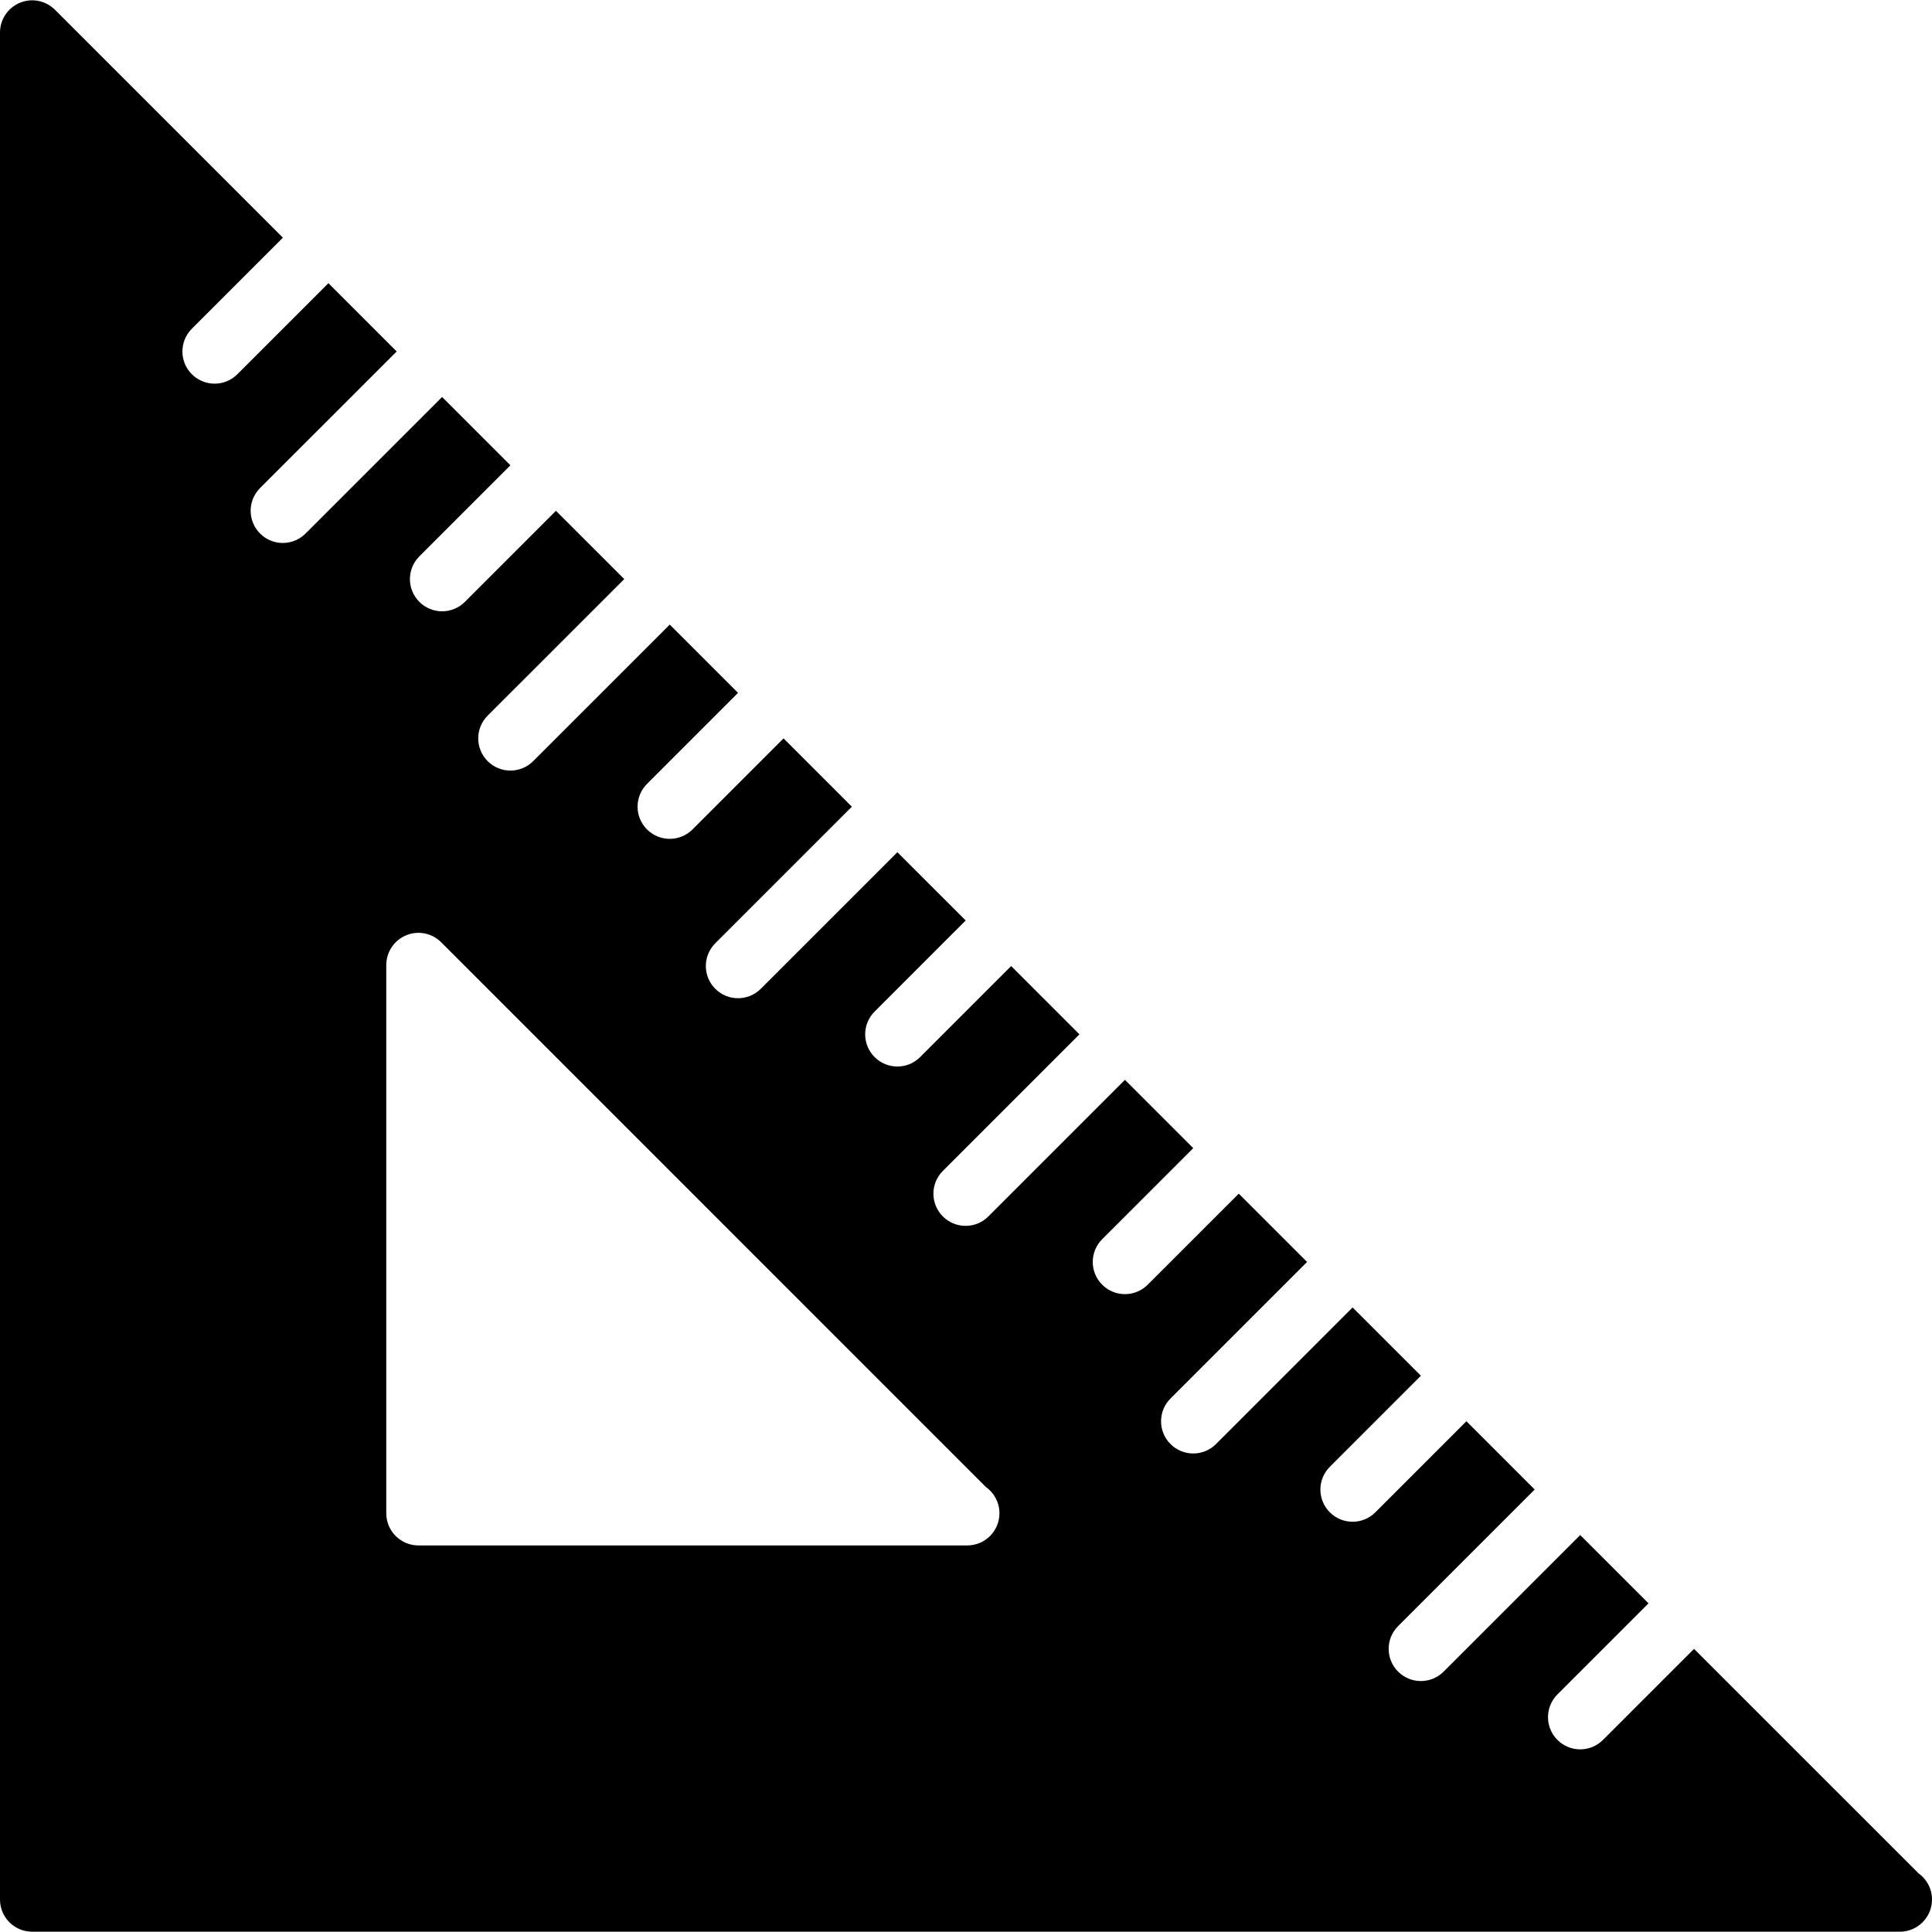 <?xml version="1.0" encoding="iso-8859-1"?>
<!-- Uploaded to: SVG Repo, www.svgrepo.com, Generator: SVG Repo Mixer Tools -->
<!DOCTYPE svg PUBLIC "-//W3C//DTD SVG 1.1//EN" "http://www.w3.org/Graphics/SVG/1.1/DTD/svg11.dtd">
<svg fill="#000000" height="800px" width="800px" version="1.1" id="Capa_1" xmlns="http://www.w3.org/2000/svg" xmlns:xlink="http://www.w3.org/1999/xlink" 
	 viewBox="0 0 60.02 60.02" xml:space="preserve">
<g>
	<path d="M59.598,58.194l-6.971-6.97l-2.829,2.829c-0.195,0.195-0.451,0.293-0.707,0.293s-0.512-0.098-0.707-0.293
		c-0.391-0.391-0.391-1.023,0-1.414l2.829-2.829l-2.122-2.122l-4.243,4.243c-0.195,0.195-0.451,0.293-0.707,0.293
		s-0.512-0.098-0.707-0.293c-0.391-0.391-0.391-1.023,0-1.414l4.243-4.243l-2.121-2.121l-2.829,2.829
		c-0.195,0.195-0.451,0.293-0.707,0.293s-0.512-0.098-0.707-0.293c-0.391-0.391-0.391-1.023,0-1.414l2.829-2.829l-2.122-2.121
		l-4.243,4.243c-0.195,0.195-0.451,0.293-0.707,0.293s-0.512-0.098-0.707-0.293c-0.391-0.391-0.391-1.023,0-1.414l4.243-4.243
		l-2.122-2.121l-2.829,2.828c-0.195,0.195-0.451,0.293-0.707,0.293s-0.512-0.098-0.707-0.293c-0.391-0.391-0.391-1.023,0-1.414
		l2.829-2.828l-2.122-2.122l-4.243,4.243c-0.195,0.195-0.451,0.293-0.707,0.293s-0.512-0.098-0.707-0.293
		c-0.391-0.391-0.391-1.023,0-1.414l4.243-4.243l-2.121-2.121l-2.828,2.828c-0.195,0.195-0.451,0.293-0.707,0.293
		s-0.512-0.098-0.707-0.293c-0.391-0.391-0.391-1.023,0-1.414L30,28.596l-2.122-2.121l-4.243,4.243
		c-0.195,0.195-0.451,0.293-0.707,0.293s-0.512-0.098-0.707-0.293c-0.391-0.391-0.391-1.023,0-1.414l4.243-4.243l-2.122-2.122
		l-2.828,2.828c-0.195,0.195-0.451,0.293-0.707,0.293s-0.512-0.098-0.707-0.293c-0.391-0.391-0.391-1.023,0-1.414l2.828-2.828
		l-2.121-2.121l-4.243,4.242c-0.195,0.195-0.451,0.293-0.707,0.293s-0.512-0.098-0.707-0.293c-0.391-0.391-0.391-1.023,0-1.414
		l4.243-4.242l-2.122-2.121l-2.829,2.829c-0.195,0.195-0.451,0.293-0.707,0.293s-0.512-0.098-0.707-0.293
		c-0.391-0.391-0.391-1.023,0-1.414l2.829-2.829l-2.122-2.122l-4.243,4.242c-0.195,0.195-0.451,0.293-0.707,0.293
		S8.275,16.77,8.08,16.575c-0.391-0.391-0.391-1.023,0-1.414l4.243-4.242l-2.121-2.121l-2.828,2.828
		c-0.195,0.195-0.451,0.293-0.707,0.293s-0.512-0.098-0.707-0.293c-0.391-0.391-0.391-1.023,0-1.414l2.828-2.828l-7.08-7.08
		C1.42,0.017,0.992-0.07,0.617,0.087C0.244,0.241,0,0.606,0,1.011v58c0,0.553,0.448,1,1,1h58c0.007-0.001,0.014,0,0.02,0
		c0.552,0,1-0.447,1-1C60.02,58.674,59.854,58.376,59.598,58.194z M30.049,48.011c-0.006,0-0.013,0-0.02,0H13c-0.552,0-1-0.447-1-1
		V29.981c0-0.404,0.244-0.77,0.617-0.924c0.374-0.158,0.803-0.069,1.09,0.217l16.92,16.921c0.255,0.181,0.422,0.479,0.422,0.815
		C31.049,47.563,30.602,48.011,30.049,48.011z"/>
</g>
</svg>